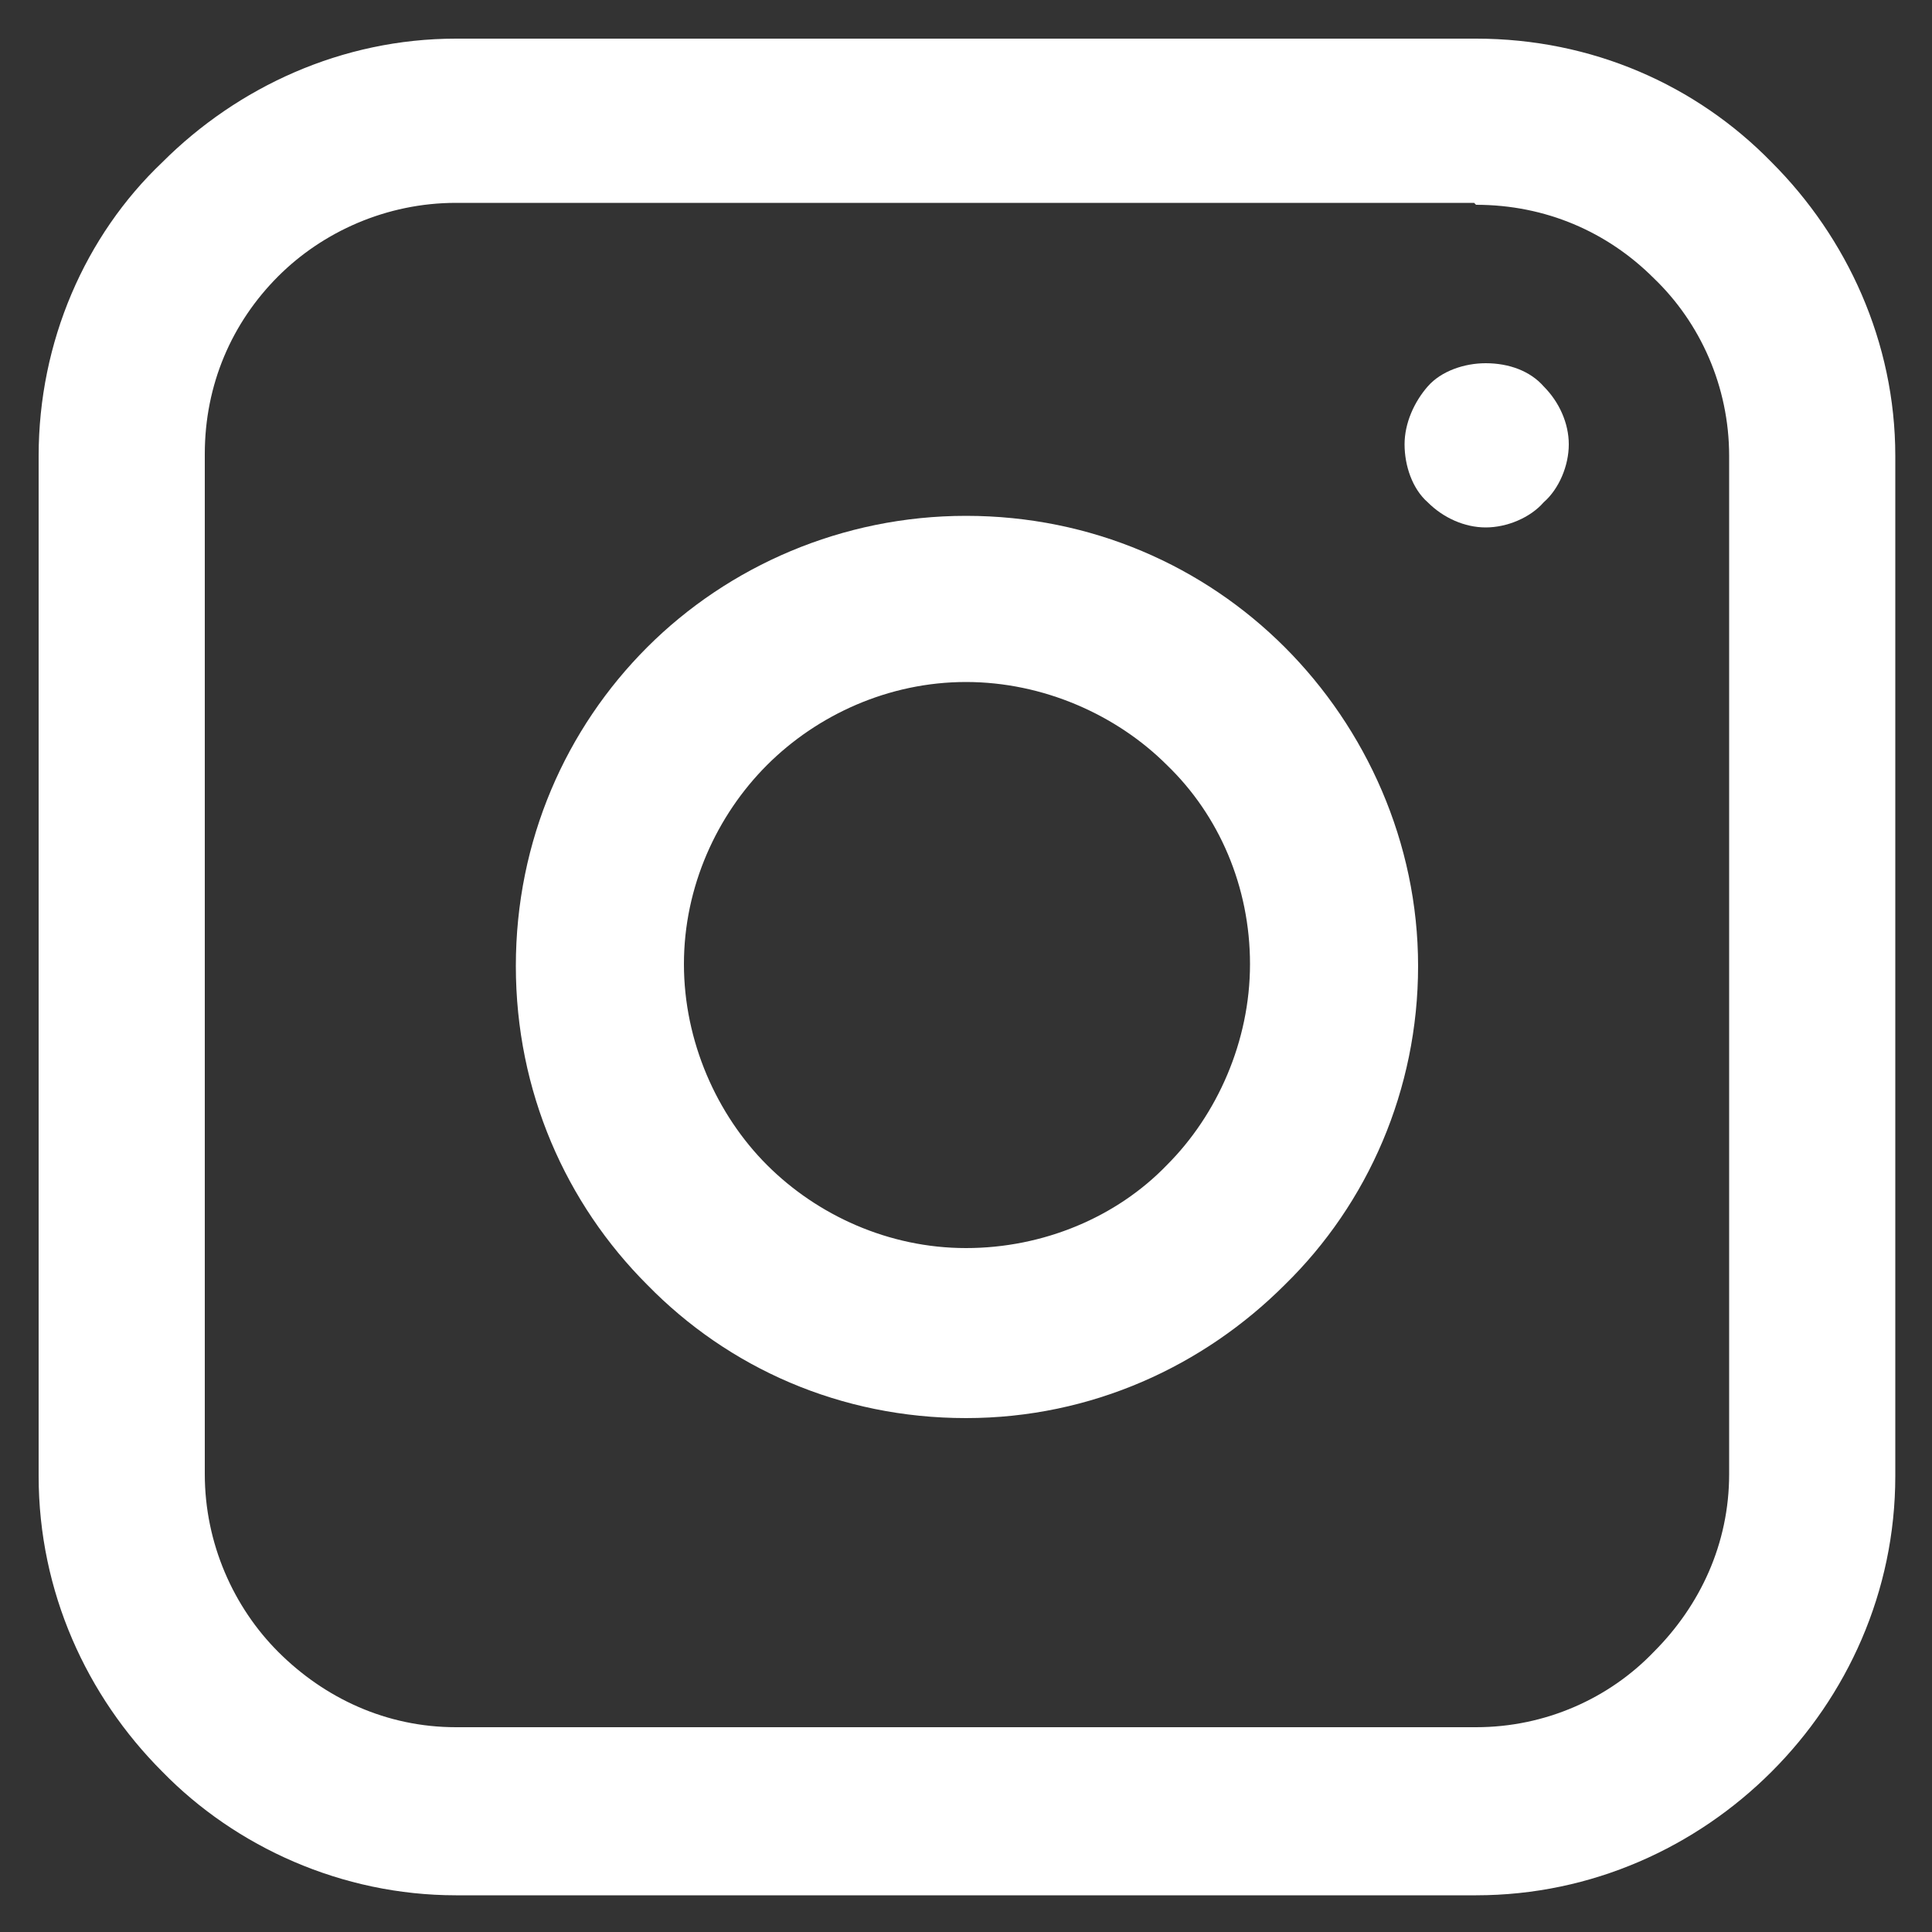<?xml version="1.0" encoding="UTF-8"?>
<svg xmlns="http://www.w3.org/2000/svg" version="1.1" viewBox="0 0 100 100">
  <rect x="0" y="0" width="100" height="100" fill="#333333" stroke="none"/>
  <!-- Generator: Adobe Illustrator 29.5.1, SVG Export Plug-In . SVG Version: 2.1.0 Build 141)  -->
  <defs>
    <style>
      .st0 {
        fill: #fff;
      }

      .st1 {
        display: none;
      }
    </style>
  </defs>
  <g id="facebook" class="st1">
    <path class="st0" d="M62.9,16.8h11.1V.5h-14.1c-18.6.7-22.4,10.9-22.7,21.7h0v11.3h-11.1v16.3h11.1v49.7h19.8v-49.7h14.2l2.8-16.3h-17v-10.1c0-3.6,2.5-6.5,6-6.5h0Z"/>
  </g>
  <g id="insta">
    <path class="st0" d="M76.3,10.5H23.6c-3.6,0-6.9,1.5-9.2,3.8-2.4,2.4-3.8,5.6-3.8,9.2v52.8c0,3.6,1.5,6.9,3.8,9.2,2.4,2.4,5.6,3.9,9.2,3.9h52.8c3.6,0,6.9-1.5,9.2-3.9,2.4-2.4,3.9-5.6,3.9-9.2V23.6c0-3.6-1.5-6.9-3.9-9.2-2.4-2.4-5.6-3.8-9.2-3.8ZM23.6,2h52.8c6,0,11.4,2.4,15.3,6.4,3.9,3.9,6.4,9.3,6.4,15.2v52.8c0,6-2.5,11.4-6.4,15.3-3.9,3.9-9.3,6.4-15.3,6.4H23.6c-5.9,0-11.4-2.5-15.2-6.4-3.9-3.9-6.4-9.3-6.4-15.3V23.6c0-5.9,2.4-11.4,6.4-15.2,3.9-3.9,9.3-6.4,15.2-6.4Z"/>
    <path class="st0" d="M76.9,18.8c1.2,0,2.3.4,3,1.2.8.8,1.3,1.9,1.3,3s-.5,2.3-1.3,3c-.7.8-1.9,1.3-3,1.3s-2.2-.5-3-1.3c-.8-.7-1.2-1.9-1.2-3s.5-2.2,1.2-3,1.9-1.2,3-1.2Z"/>
    <path class="st0" d="M60.4,39.6c-2.6-2.6-6.4-4.3-10.4-4.3s-7.7,1.7-10.3,4.3c-2.6,2.6-4.3,6.3-4.3,10.3s1.7,7.8,4.3,10.4c2.6,2.6,6.3,4.3,10.3,4.3s7.8-1.6,10.4-4.3c2.6-2.6,4.3-6.4,4.3-10.4s-1.6-7.7-4.3-10.3ZM50,26.7c6.5,0,12.3,2.6,16.5,6.8,4.2,4.2,6.9,10.1,6.9,16.5s-2.6,12.3-6.9,16.5c-4.2,4.2-10,6.9-16.5,6.9s-12.3-2.6-16.5-6.9c-4.2-4.2-6.8-10-6.8-16.5s2.6-12.3,6.8-16.5c4.2-4.2,10.1-6.8,16.5-6.8Z"/>
  </g>
  <g id="youtube" class="st1">
    <path class="st0" d="M61.1,49.1l-17-10.1c-1.4-.8-3.1.2-3.1,1.8v20.3c0,1.6,1.8,2.6,3.1,1.8l17-10.2c1.3-.8,1.3-2.7,0-3.5h0Z"/>
    <path class="st0" d="M81,61.8c0,6.7-5.5,12.2-12.2,12.2H31.4c-6.7,0-12.2-5.5-12.2-12.2v-21.9c0-6.7,5.5-12.2,12.2-12.2h37.4c6.7,0,12.2,5.5,12.2,12.2v21.9ZM77.5,2H22.5C11.2,2,2,11.2,2,22.5v55c0,11.3,9.2,20.5,20.5,20.5h55c11.3,0,20.5-9.2,20.5-20.5V22.5c0-11.3-9.2-20.5-20.5-20.5Z"/>
  </g>
  <g id="in" class="st1">
    <path class="st0" d="M24.4,37.6h7.1c.4,0,.7.1,1,.4.3.3.4.6.4,1v39.1c0,.4-.1.7-.4,1-.3.3-.6.4-1,.4h-7.1c-.4,0-.7-.1-1-.4-.3-.3-.4-.6-.4-1v-39.1c0-.4.1-.7.4-1,.3-.3.6-.4,1-.4Z"/>
    <path class="st0" d="M33.6,28c0-3.3-2.4-5.8-5.7-5.8s-5.8,2.5-5.8,5.8.6,3,1.6,4c1,1.1,2.5,1.7,4.1,1.7s3.3-.6,4.4-1.7c1-1,1.5-2.5,1.5-4,0,0,0,0,0,0Z"/>
    <path class="st0" d="M72.5,40.4c-3.5-3.2-7.7-3.6-9.8-3.6-3.2,0-6.3.9-8.9,2.5-1.1.7-2.2,1.6-3.1,2.5l-.2-2.9c0-.4-.2-.7-.4-.9-.3-.2-.6-.4-.9-.4h-6.3c-.4,0-.7.1-1,.4s-.4.6-.4,1c.2,3,.3,6.1.3,10.5v28.5c0,.4.1.7.4,1,.3.3.6.4,1,.4h7.1c.4,0,.7-.1,1-.4.3-.3.4-.6.4-1v-23.5c0-1.1.1-2.1.4-2.8,0,0,0,0,0,0,1-3.1,3.9-6.3,8.2-6.3s4.6.9,5.9,2.8c1.2,1.7,1.8,4.3,1.8,7.4v22.5c0,.4.1.7.4,1,.3.3.6.4,1,.4h7.1c.4,0,.7-.1,1-.4.3-.3.4-.6.4-1v-23.3c0-3.3-.5-6.3-1.5-8.8-.9-2.2-2.2-4.1-3.8-5.6Z"/>
    <path class="st0" d="M89.2,15.9v69.8c0,1.2-.4,2.2-1.3,3.1-.8.8-1.9,1.3-3.1,1.3H15.1c-1.2,0-2.2-.4-3.1-1.3s-1.3-1.9-1.3-3.1V15.9c0-1.2.4-2.2,1.3-3.1s1.9-1.3,3.1-1.3h69.8c1.2,0,2.2.4,3.1,1.3s1.3,1.9,1.3,3.1ZM85.5,2.8H14.5C7.6,2.8,2,8.4,2,15.3v71c0,6.9,5.6,12.5,12.5,12.5h71c6.9,0,12.5-5.6,12.5-12.5V15.3c0-6.9-5.6-12.5-12.5-12.5Z"/>
  </g>
</svg>